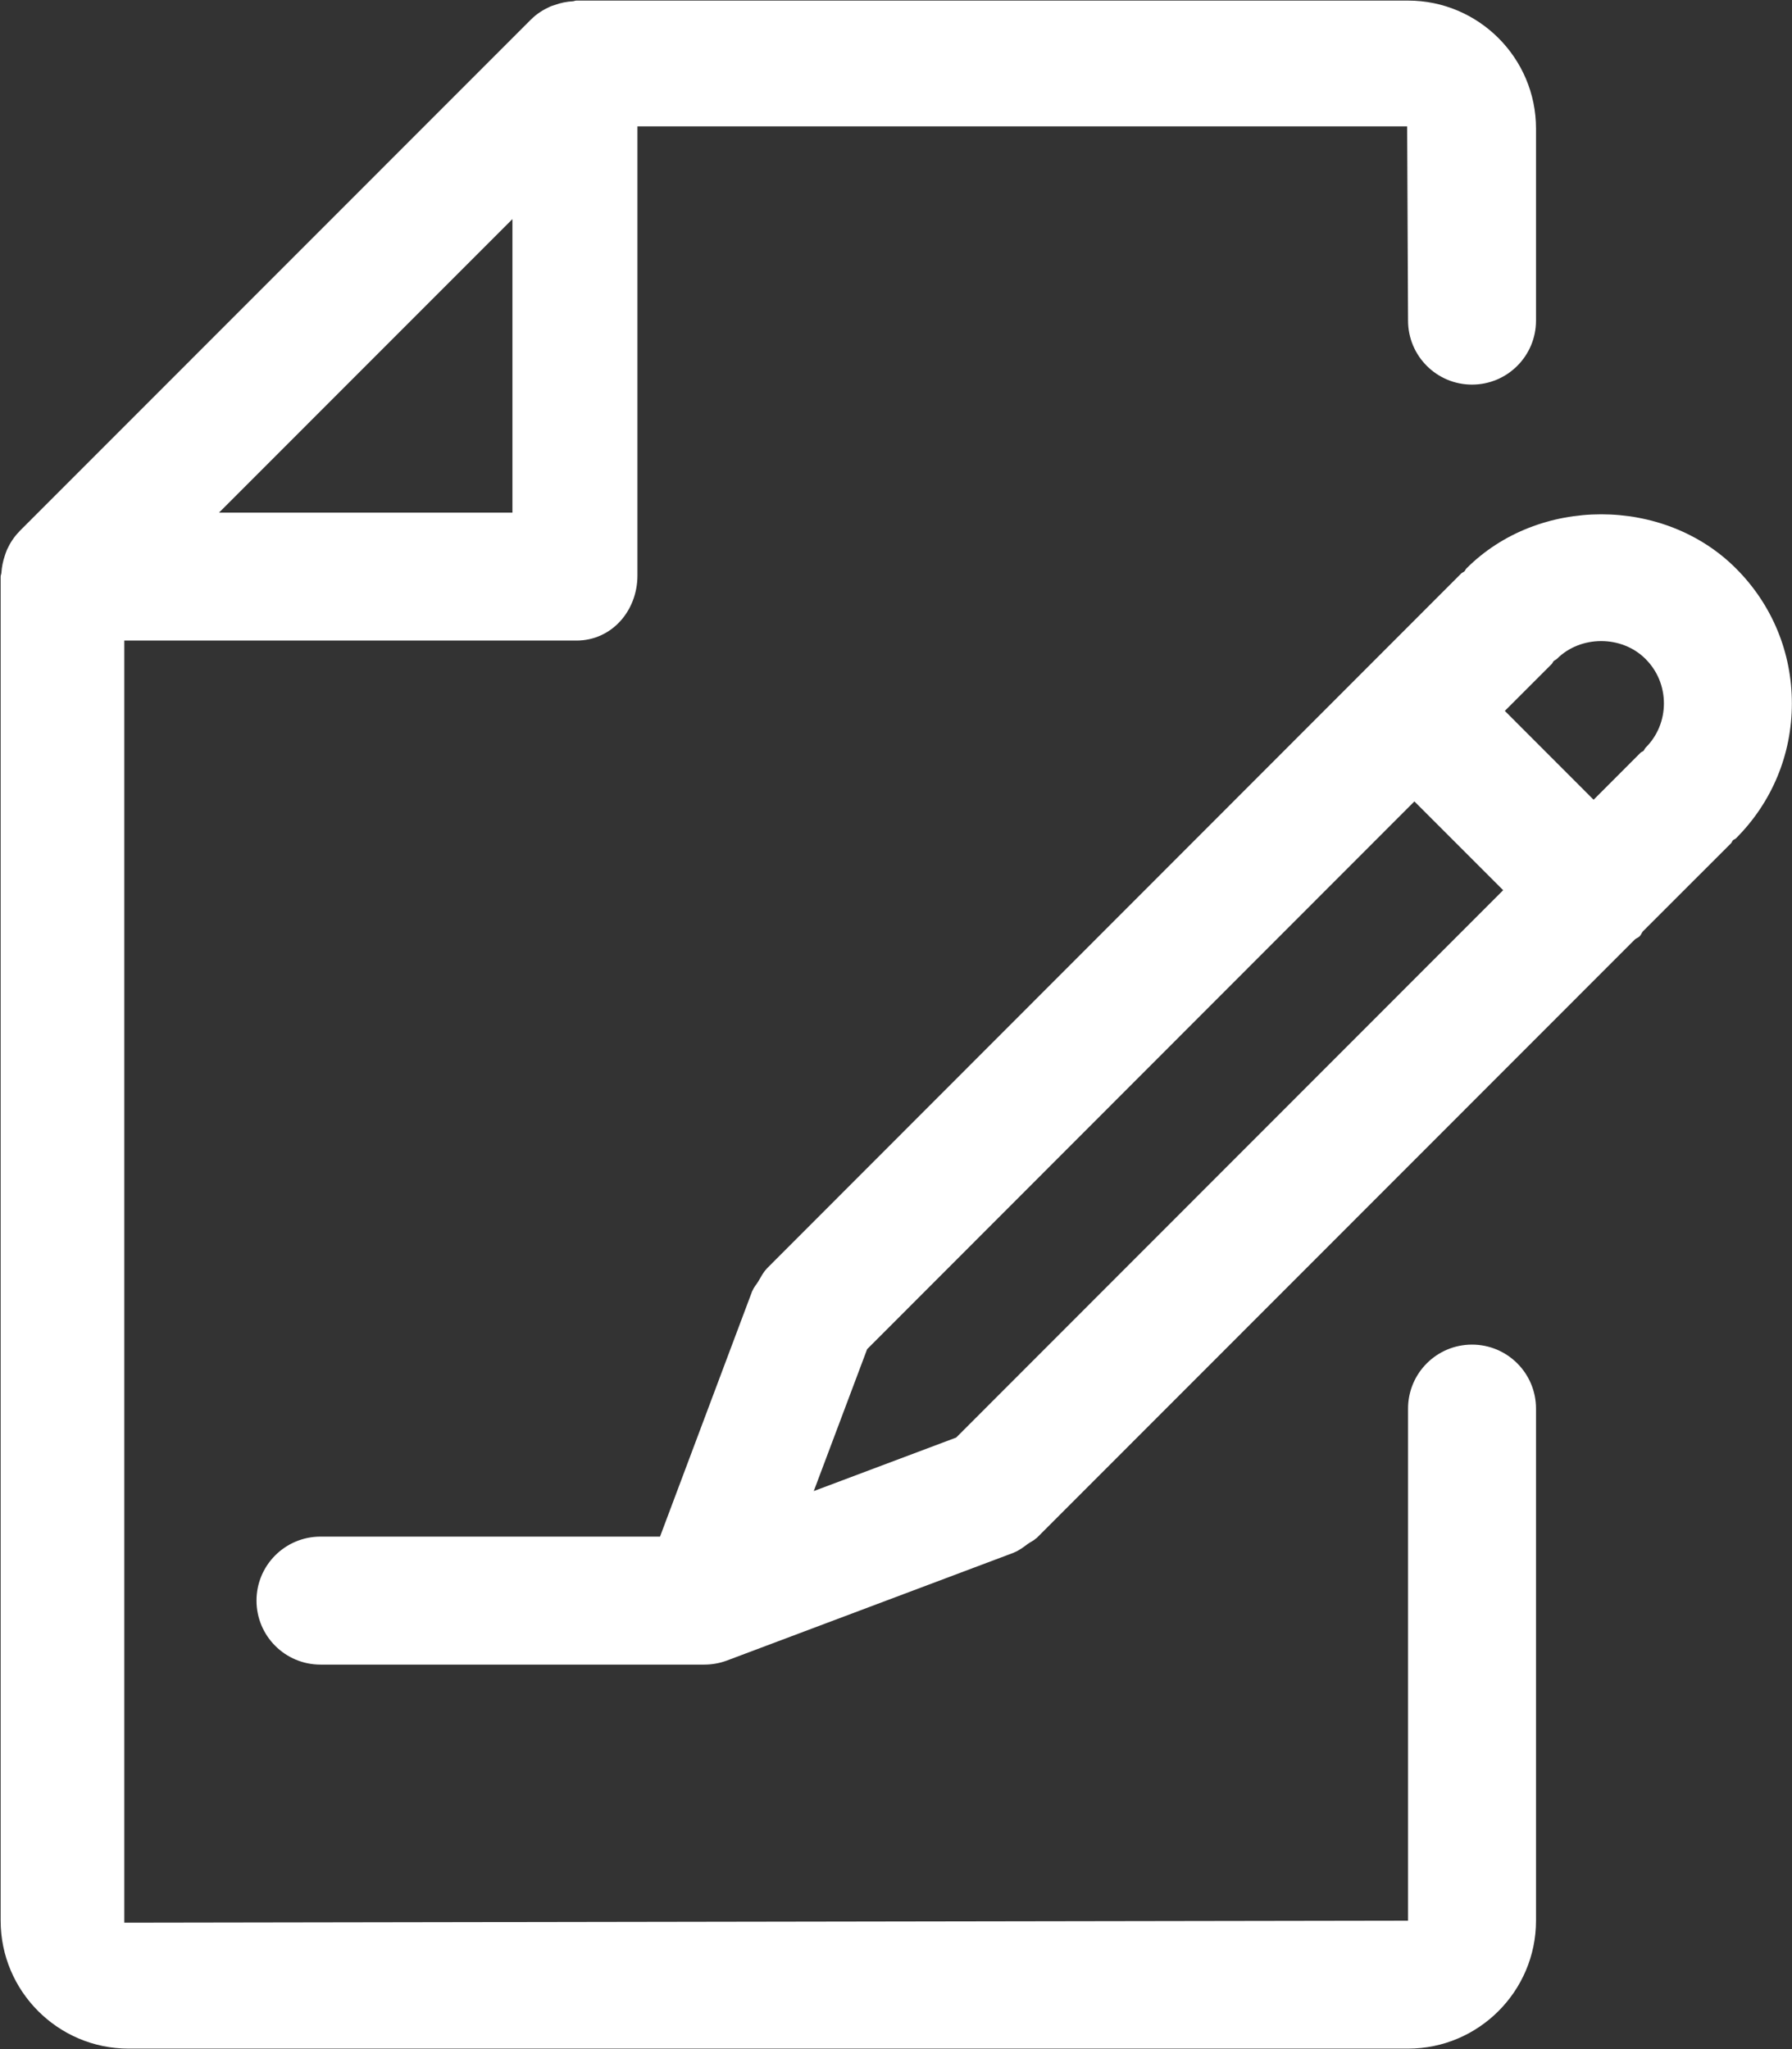 <svg xmlns="http://www.w3.org/2000/svg" xmlns:xlink="http://www.w3.org/1999/xlink" preserveAspectRatio="xMidYMid" width="27.938" height="31.94" viewBox="0 0 27.938 31.94">
  <rect x="0" y="0" width="27.938" height="31.94" fill="#333333" stroke="none"/>
  <defs>
    <style>
      .cls-1 {
        fill: #fff;
        fill-rule: evenodd;
      }
    </style>
  </defs>
  <path d="M27.065,13.067 C27.051,13.081 27.032,13.085 27.017,13.098 C27.004,13.113 27.000,13.132 26.986,13.146 L25.612,14.519 C25.593,14.543 25.585,14.572 25.563,14.594 C25.541,14.616 25.511,14.624 25.488,14.644 L16.161,23.975 C16.157,23.979 16.152,23.980 16.148,23.983 C16.114,24.016 16.067,24.035 16.028,24.063 C15.958,24.114 15.890,24.168 15.812,24.198 C15.810,24.199 15.808,24.201 15.806,24.202 L11.332,25.884 C11.218,25.926 11.099,25.947 10.981,25.947 L4.997,25.947 C4.446,25.947 3.999,25.501 3.999,24.949 C3.999,24.398 4.446,23.952 4.997,23.952 L10.290,23.952 L11.728,20.123 C11.730,20.119 11.734,20.116 11.735,20.112 C11.755,20.062 11.794,20.021 11.822,19.974 C11.863,19.906 11.898,19.833 11.952,19.778 C11.954,19.776 11.955,19.773 11.957,19.771 L22.782,8.938 C22.797,8.924 22.817,8.919 22.832,8.905 C22.844,8.892 22.848,8.875 22.861,8.862 C23.984,7.735 25.943,7.735 27.066,8.862 C27.627,9.423 27.937,10.170 27.936,10.966 C27.936,11.760 27.626,12.506 27.065,13.067 ZM12.687,23.242 L14.907,22.408 L23.435,13.876 L22.051,12.492 L13.519,21.030 L12.687,23.242 ZM25.655,10.272 C25.284,9.899 24.642,9.901 24.273,10.270 C24.258,10.285 24.238,10.290 24.223,10.304 C24.210,10.318 24.206,10.336 24.192,10.350 L23.461,11.081 L24.845,12.466 L25.575,11.735 C25.589,11.720 25.609,11.716 25.624,11.703 C25.637,11.688 25.642,11.668 25.656,11.654 C25.840,11.471 25.941,11.225 25.941,10.965 C25.941,10.703 25.840,10.457 25.655,10.272 ZM22.949,5.995 C22.399,5.995 21.952,5.549 21.952,4.997 L21.938,1.970 L9.938,1.970 L9.938,8.970 C9.938,9.521 9.537,9.985 8.986,9.985 L1.938,9.985 L1.938,29.970 L21.952,29.938 L21.952,21.957 C21.952,21.405 22.399,20.959 22.949,20.959 C23.500,20.959 23.947,21.405 23.947,21.957 L23.947,29.938 C23.947,31.037 23.052,31.933 21.952,31.933 L2.005,31.933 C0.904,31.933 0.010,31.037 0.010,29.938 L0.010,8.988 C0.010,8.966 0.021,8.948 0.022,8.926 C0.028,8.835 0.046,8.748 0.075,8.662 C0.087,8.630 0.095,8.599 0.109,8.568 C0.156,8.467 0.216,8.371 0.298,8.288 C0.300,8.286 0.301,8.283 0.303,8.281 L8.280,0.302 C8.282,0.301 8.283,0.300 8.284,0.299 C8.368,0.215 8.466,0.154 8.570,0.106 C8.597,0.093 8.626,0.086 8.654,0.076 C8.745,0.043 8.837,0.025 8.932,0.020 C8.951,0.019 8.967,0.009 8.986,0.009 L21.952,0.009 C23.052,0.009 23.947,0.904 23.947,2.004 L23.947,4.997 C23.947,5.549 23.500,5.995 22.949,5.995 ZM7.989,3.415 L3.415,7.990 L7.989,7.990 L7.989,3.415 Z" class="cls-1"/>
</svg>
